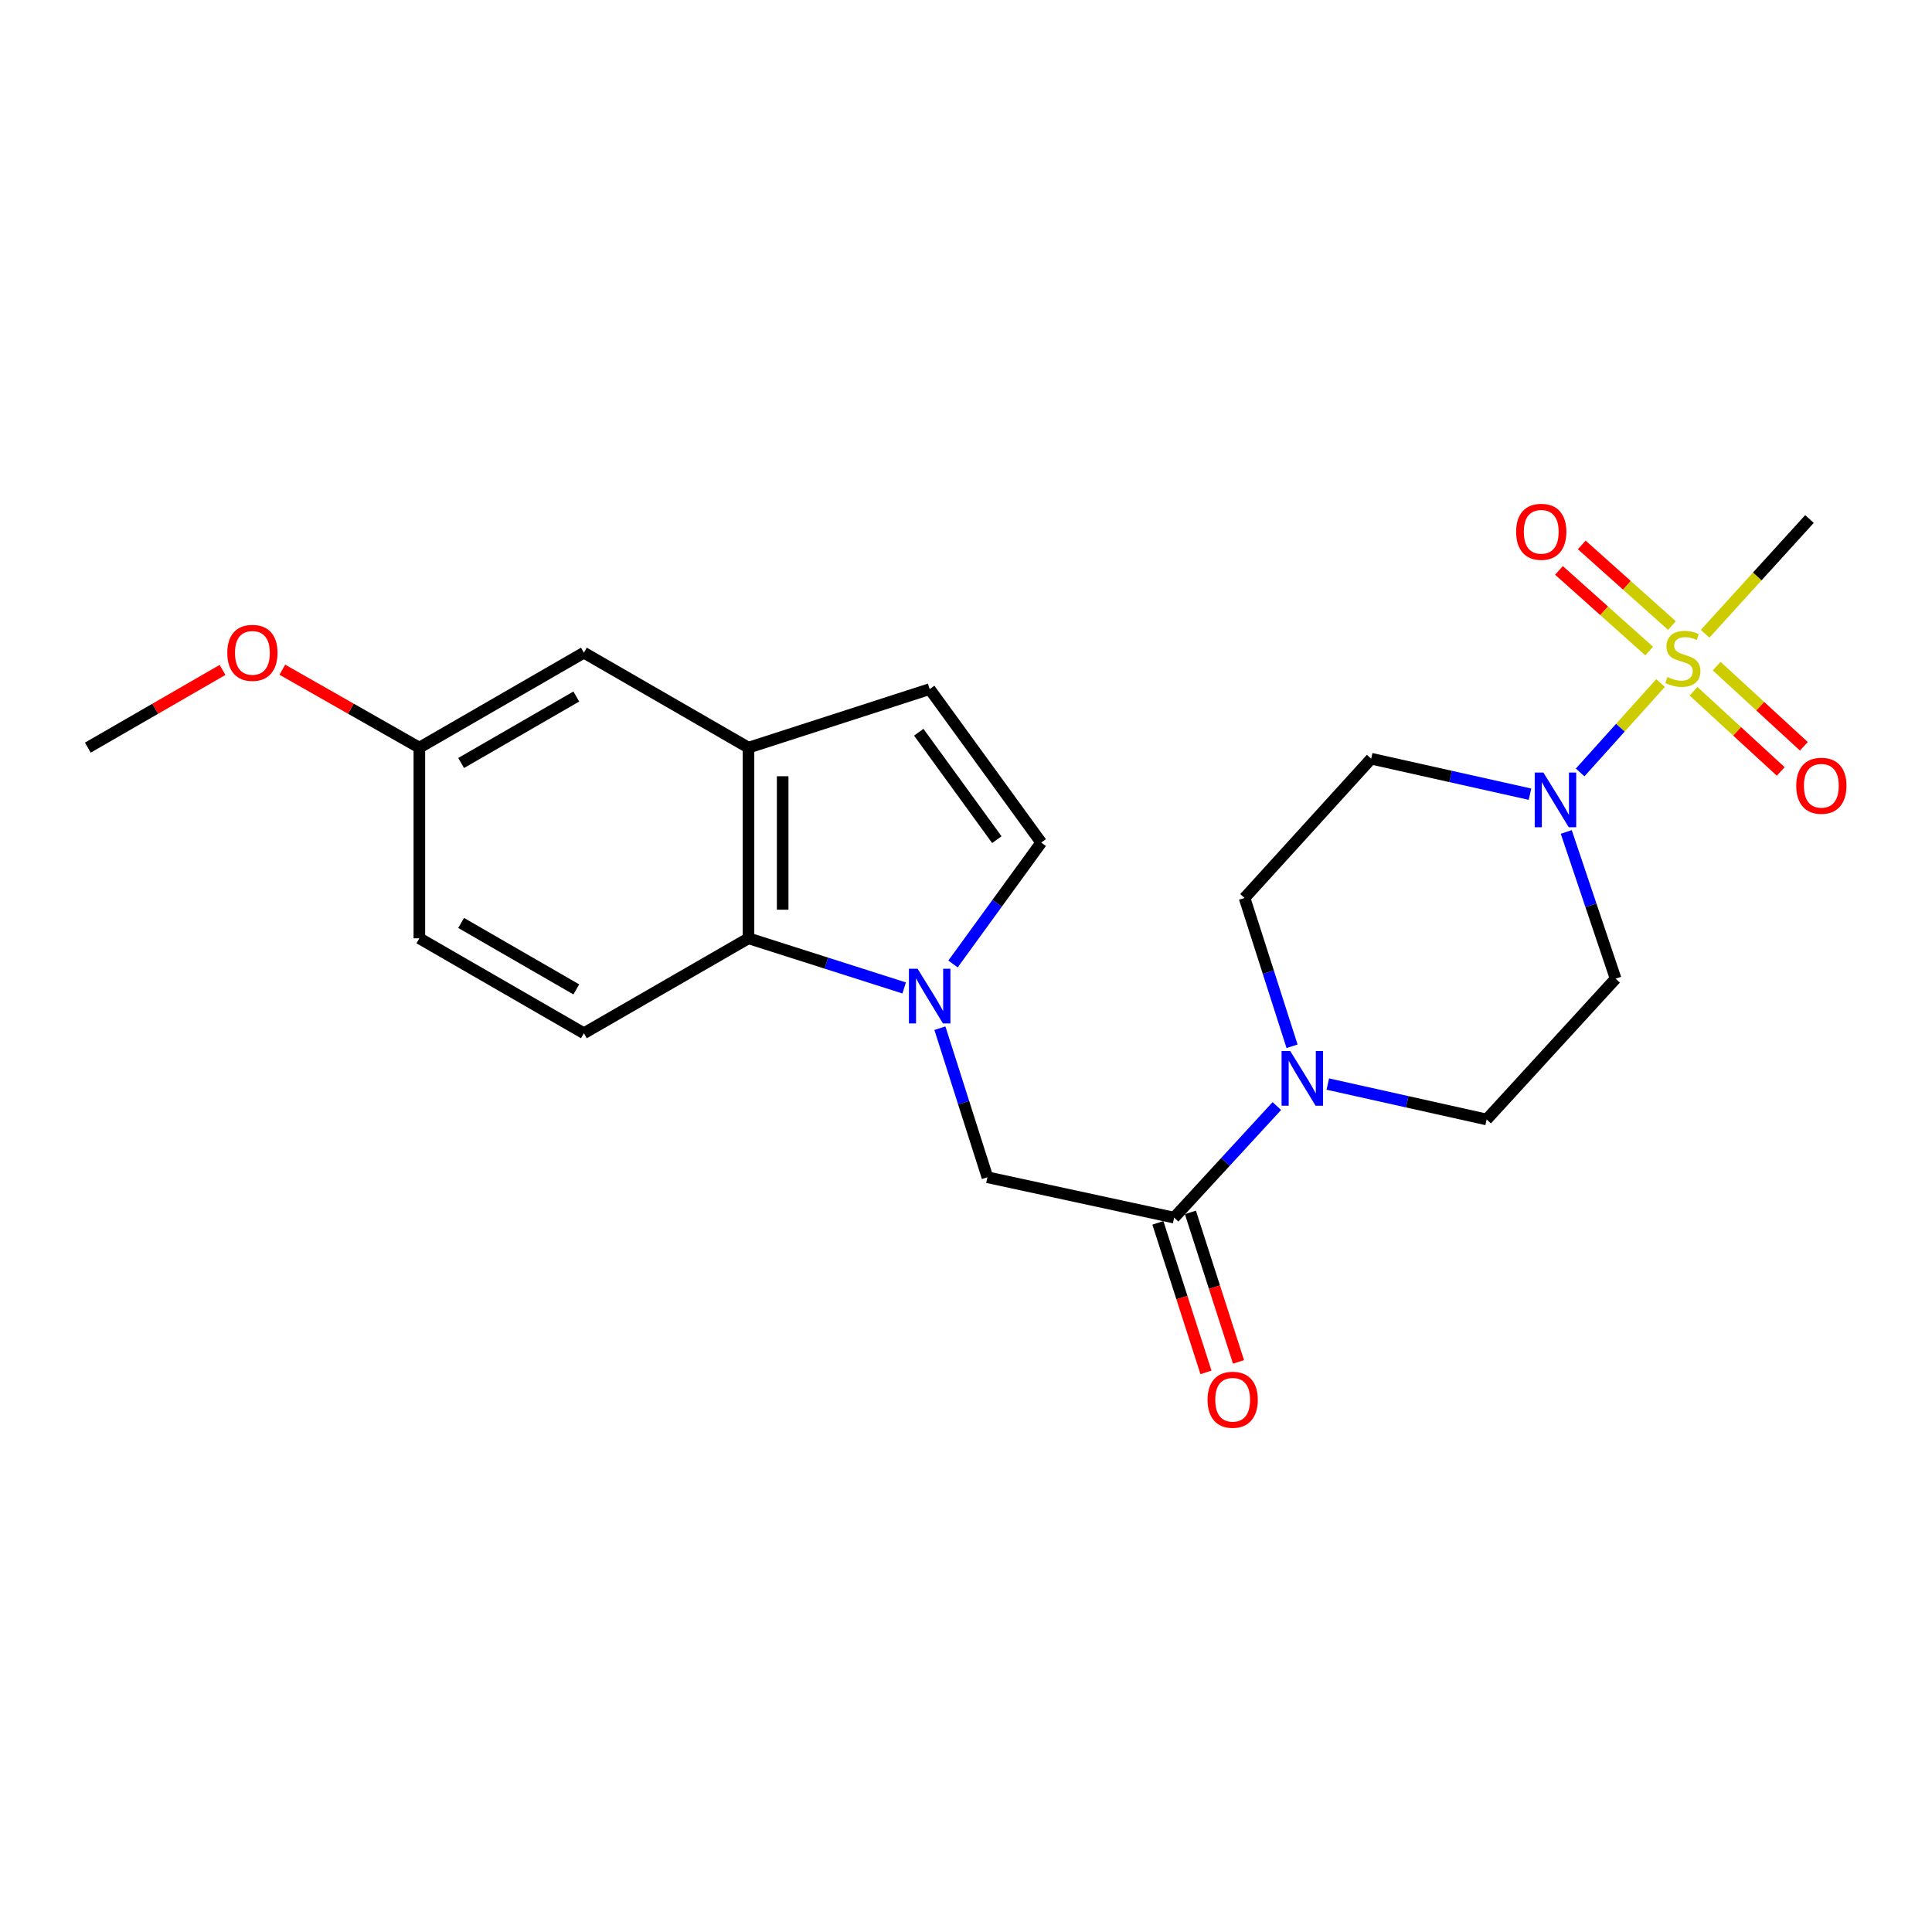 <?xml version='1.0' encoding='iso-8859-1'?>
<svg version='1.1' baseProfile='full'
              xmlns='http://www.w3.org/2000/svg'
                      xmlns:rdkit='http://www.rdkit.org/xml'
                      xmlns:xlink='http://www.w3.org/1999/xlink'
                  xml:space='preserve'
width='1000px' height='1000px' viewBox='0 0 1000 1000'>
<!-- END OF HEADER -->
<rect style='opacity:1.0;fill:#FFFFFF;stroke:none' width='1000' height='1000' x='0' y='0'> </rect>
<path class='bond-1' d='M 859.499,353.537 L 838.69,376.675' style='fill:none;fill-rule:evenodd;stroke:#CCCC00;stroke-width:6px;stroke-linecap:butt;stroke-linejoin:miter;stroke-opacity:1' />
<path class='bond-1' d='M 838.69,376.675 L 817.882,399.813' style='fill:none;fill-rule:evenodd;stroke:#0000FF;stroke-width:6px;stroke-linecap:butt;stroke-linejoin:miter;stroke-opacity:1' />
<path class='bond-11' d='M 876.571,357.8 L 899.135,378.551' style='fill:none;fill-rule:evenodd;stroke:#CCCC00;stroke-width:6px;stroke-linecap:butt;stroke-linejoin:miter;stroke-opacity:1' />
<path class='bond-11' d='M 899.135,378.551 L 921.698,399.301' style='fill:none;fill-rule:evenodd;stroke:#FF0000;stroke-width:6px;stroke-linecap:butt;stroke-linejoin:miter;stroke-opacity:1' />
<path class='bond-11' d='M 888.546,344.779 L 911.11,365.53' style='fill:none;fill-rule:evenodd;stroke:#CCCC00;stroke-width:6px;stroke-linecap:butt;stroke-linejoin:miter;stroke-opacity:1' />
<path class='bond-11' d='M 911.11,365.53 L 933.673,386.28' style='fill:none;fill-rule:evenodd;stroke:#FF0000;stroke-width:6px;stroke-linecap:butt;stroke-linejoin:miter;stroke-opacity:1' />
<path class='bond-12' d='M 865.401,323.791 L 842.057,302.923' style='fill:none;fill-rule:evenodd;stroke:#CCCC00;stroke-width:6px;stroke-linecap:butt;stroke-linejoin:miter;stroke-opacity:1' />
<path class='bond-12' d='M 842.057,302.923 L 818.713,282.055' style='fill:none;fill-rule:evenodd;stroke:#FF0000;stroke-width:6px;stroke-linecap:butt;stroke-linejoin:miter;stroke-opacity:1' />
<path class='bond-12' d='M 853.611,336.98 L 830.267,316.112' style='fill:none;fill-rule:evenodd;stroke:#CCCC00;stroke-width:6px;stroke-linecap:butt;stroke-linejoin:miter;stroke-opacity:1' />
<path class='bond-12' d='M 830.267,316.112 L 806.923,295.244' style='fill:none;fill-rule:evenodd;stroke:#FF0000;stroke-width:6px;stroke-linecap:butt;stroke-linejoin:miter;stroke-opacity:1' />
<path class='bond-18' d='M 882.559,328.04 L 909.573,298.34' style='fill:none;fill-rule:evenodd;stroke:#CCCC00;stroke-width:6px;stroke-linecap:butt;stroke-linejoin:miter;stroke-opacity:1' />
<path class='bond-18' d='M 909.573,298.34 L 936.587,268.641' style='fill:none;fill-rule:evenodd;stroke:#000000;stroke-width:6px;stroke-linecap:butt;stroke-linejoin:miter;stroke-opacity:1' />
<path class='bond-0' d='M 486.495,532.19 L 498.789,570.769' style='fill:none;fill-rule:evenodd;stroke:#0000FF;stroke-width:6px;stroke-linecap:butt;stroke-linejoin:miter;stroke-opacity:1' />
<path class='bond-0' d='M 498.789,570.769 L 511.084,609.348' style='fill:none;fill-rule:evenodd;stroke:#000000;stroke-width:6px;stroke-linecap:butt;stroke-linejoin:miter;stroke-opacity:1' />
<path class='bond-4' d='M 467.997,511.359 L 427.708,498.511' style='fill:none;fill-rule:evenodd;stroke:#0000FF;stroke-width:6px;stroke-linecap:butt;stroke-linejoin:miter;stroke-opacity:1' />
<path class='bond-4' d='M 427.708,498.511 L 387.419,485.662' style='fill:none;fill-rule:evenodd;stroke:#000000;stroke-width:6px;stroke-linecap:butt;stroke-linejoin:miter;stroke-opacity:1' />
<path class='bond-5' d='M 493.273,498.954 L 516.105,467.537' style='fill:none;fill-rule:evenodd;stroke:#0000FF;stroke-width:6px;stroke-linecap:butt;stroke-linejoin:miter;stroke-opacity:1' />
<path class='bond-5' d='M 516.105,467.537 L 538.937,436.12' style='fill:none;fill-rule:evenodd;stroke:#000000;stroke-width:6px;stroke-linecap:butt;stroke-linejoin:miter;stroke-opacity:1' />
<path class='bond-9' d='M 791.924,411.07 L 750.821,401.885' style='fill:none;fill-rule:evenodd;stroke:#0000FF;stroke-width:6px;stroke-linecap:butt;stroke-linejoin:miter;stroke-opacity:1' />
<path class='bond-9' d='M 750.821,401.885 L 709.718,392.7' style='fill:none;fill-rule:evenodd;stroke:#000000;stroke-width:6px;stroke-linecap:butt;stroke-linejoin:miter;stroke-opacity:1' />
<path class='bond-10' d='M 810.693,430.617 L 823.468,468.587' style='fill:none;fill-rule:evenodd;stroke:#0000FF;stroke-width:6px;stroke-linecap:butt;stroke-linejoin:miter;stroke-opacity:1' />
<path class='bond-10' d='M 823.468,468.587 L 836.243,506.557' style='fill:none;fill-rule:evenodd;stroke:#000000;stroke-width:6px;stroke-linecap:butt;stroke-linejoin:miter;stroke-opacity:1' />
<path class='bond-2' d='M 607.733,630.242 L 634.313,601.367' style='fill:none;fill-rule:evenodd;stroke:#000000;stroke-width:6px;stroke-linecap:butt;stroke-linejoin:miter;stroke-opacity:1' />
<path class='bond-2' d='M 634.313,601.367 L 660.892,572.492' style='fill:none;fill-rule:evenodd;stroke:#0000FF;stroke-width:6px;stroke-linecap:butt;stroke-linejoin:miter;stroke-opacity:1' />
<path class='bond-7' d='M 607.733,630.242 L 511.084,609.348' style='fill:none;fill-rule:evenodd;stroke:#000000;stroke-width:6px;stroke-linecap:butt;stroke-linejoin:miter;stroke-opacity:1' />
<path class='bond-17' d='M 599.313,632.951 L 611.761,671.645' style='fill:none;fill-rule:evenodd;stroke:#000000;stroke-width:6px;stroke-linecap:butt;stroke-linejoin:miter;stroke-opacity:1' />
<path class='bond-17' d='M 611.761,671.645 L 624.21,710.339' style='fill:none;fill-rule:evenodd;stroke:#FF0000;stroke-width:6px;stroke-linecap:butt;stroke-linejoin:miter;stroke-opacity:1' />
<path class='bond-17' d='M 616.153,627.533 L 628.601,666.227' style='fill:none;fill-rule:evenodd;stroke:#000000;stroke-width:6px;stroke-linecap:butt;stroke-linejoin:miter;stroke-opacity:1' />
<path class='bond-17' d='M 628.601,666.227 L 641.05,704.921' style='fill:none;fill-rule:evenodd;stroke:#FF0000;stroke-width:6px;stroke-linecap:butt;stroke-linejoin:miter;stroke-opacity:1' />
<path class='bond-3' d='M 687.265,561.104 L 728.373,570.272' style='fill:none;fill-rule:evenodd;stroke:#0000FF;stroke-width:6px;stroke-linecap:butt;stroke-linejoin:miter;stroke-opacity:1' />
<path class='bond-3' d='M 728.373,570.272 L 769.482,579.441' style='fill:none;fill-rule:evenodd;stroke:#000000;stroke-width:6px;stroke-linecap:butt;stroke-linejoin:miter;stroke-opacity:1' />
<path class='bond-23' d='M 668.761,541.552 L 656.468,503.17' style='fill:none;fill-rule:evenodd;stroke:#0000FF;stroke-width:6px;stroke-linecap:butt;stroke-linejoin:miter;stroke-opacity:1' />
<path class='bond-23' d='M 656.468,503.17 L 644.175,464.788' style='fill:none;fill-rule:evenodd;stroke:#000000;stroke-width:6px;stroke-linecap:butt;stroke-linejoin:miter;stroke-opacity:1' />
<path class='bond-6' d='M 387.419,485.662 L 387.419,386.98' style='fill:none;fill-rule:evenodd;stroke:#000000;stroke-width:6px;stroke-linecap:butt;stroke-linejoin:miter;stroke-opacity:1' />
<path class='bond-6' d='M 405.109,470.86 L 405.109,401.782' style='fill:none;fill-rule:evenodd;stroke:#000000;stroke-width:6px;stroke-linecap:butt;stroke-linejoin:miter;stroke-opacity:1' />
<path class='bond-13' d='M 387.419,485.662 L 302.22,534.802' style='fill:none;fill-rule:evenodd;stroke:#000000;stroke-width:6px;stroke-linecap:butt;stroke-linejoin:miter;stroke-opacity:1' />
<path class='bond-8' d='M 538.937,436.12 L 481.198,356.68' style='fill:none;fill-rule:evenodd;stroke:#000000;stroke-width:6px;stroke-linecap:butt;stroke-linejoin:miter;stroke-opacity:1' />
<path class='bond-8' d='M 515.966,434.605 L 475.549,378.997' style='fill:none;fill-rule:evenodd;stroke:#000000;stroke-width:6px;stroke-linecap:butt;stroke-linejoin:miter;stroke-opacity:1' />
<path class='bond-16' d='M 387.419,386.98 L 302.22,337.83' style='fill:none;fill-rule:evenodd;stroke:#000000;stroke-width:6px;stroke-linecap:butt;stroke-linejoin:miter;stroke-opacity:1' />
<path class='bond-24' d='M 387.419,386.98 L 481.198,356.68' style='fill:none;fill-rule:evenodd;stroke:#000000;stroke-width:6px;stroke-linecap:butt;stroke-linejoin:miter;stroke-opacity:1' />
<path class='bond-14' d='M 709.718,392.7 L 644.175,464.788' style='fill:none;fill-rule:evenodd;stroke:#000000;stroke-width:6px;stroke-linecap:butt;stroke-linejoin:miter;stroke-opacity:1' />
<path class='bond-15' d='M 836.243,506.557 L 769.482,579.441' style='fill:none;fill-rule:evenodd;stroke:#000000;stroke-width:6px;stroke-linecap:butt;stroke-linejoin:miter;stroke-opacity:1' />
<path class='bond-20' d='M 302.22,534.802 L 217.061,485.662' style='fill:none;fill-rule:evenodd;stroke:#000000;stroke-width:6px;stroke-linecap:butt;stroke-linejoin:miter;stroke-opacity:1' />
<path class='bond-20' d='M 298.288,512.109 L 238.676,477.711' style='fill:none;fill-rule:evenodd;stroke:#000000;stroke-width:6px;stroke-linecap:butt;stroke-linejoin:miter;stroke-opacity:1' />
<path class='bond-25' d='M 302.22,337.83 L 217.061,386.98' style='fill:none;fill-rule:evenodd;stroke:#000000;stroke-width:6px;stroke-linecap:butt;stroke-linejoin:miter;stroke-opacity:1' />
<path class='bond-25' d='M 298.289,360.524 L 238.678,394.929' style='fill:none;fill-rule:evenodd;stroke:#000000;stroke-width:6px;stroke-linecap:butt;stroke-linejoin:miter;stroke-opacity:1' />
<path class='bond-19' d='M 217.061,386.98 L 217.061,485.662' style='fill:none;fill-rule:evenodd;stroke:#000000;stroke-width:6px;stroke-linecap:butt;stroke-linejoin:miter;stroke-opacity:1' />
<path class='bond-21' d='M 217.061,386.98 L 181.595,366.809' style='fill:none;fill-rule:evenodd;stroke:#000000;stroke-width:6px;stroke-linecap:butt;stroke-linejoin:miter;stroke-opacity:1' />
<path class='bond-21' d='M 181.595,366.809 L 146.129,346.637' style='fill:none;fill-rule:evenodd;stroke:#FF0000;stroke-width:6px;stroke-linecap:butt;stroke-linejoin:miter;stroke-opacity:1' />
<path class='bond-22' d='M 115.185,346.749 L 80.32,366.864' style='fill:none;fill-rule:evenodd;stroke:#FF0000;stroke-width:6px;stroke-linecap:butt;stroke-linejoin:miter;stroke-opacity:1' />
<path class='bond-22' d='M 80.32,366.864 L 45.455,386.98' style='fill:none;fill-rule:evenodd;stroke:#000000;stroke-width:6px;stroke-linecap:butt;stroke-linejoin:miter;stroke-opacity:1' />
<path  class='atom-0' d='M 863.044 350.42
Q 863.364 350.54, 864.684 351.1
Q 866.004 351.66, 867.444 352.02
Q 868.924 352.34, 870.364 352.34
Q 873.044 352.34, 874.604 351.06
Q 876.164 349.74, 876.164 347.46
Q 876.164 345.9, 875.364 344.94
Q 874.604 343.98, 873.404 343.46
Q 872.204 342.94, 870.204 342.34
Q 867.684 341.58, 866.164 340.86
Q 864.684 340.14, 863.604 338.62
Q 862.564 337.1, 862.564 334.54
Q 862.564 330.98, 864.964 328.78
Q 867.404 326.58, 872.204 326.58
Q 875.484 326.58, 879.204 328.14
L 878.284 331.22
Q 874.884 329.82, 872.324 329.82
Q 869.564 329.82, 868.044 330.98
Q 866.524 332.1, 866.564 334.06
Q 866.564 335.58, 867.324 336.5
Q 868.124 337.42, 869.244 337.94
Q 870.404 338.46, 872.324 339.06
Q 874.884 339.86, 876.404 340.66
Q 877.924 341.46, 879.004 343.1
Q 880.124 344.7, 880.124 347.46
Q 880.124 351.38, 877.484 353.5
Q 874.884 355.58, 870.524 355.58
Q 868.004 355.58, 866.084 355.02
Q 864.204 354.5, 861.964 353.58
L 863.044 350.42
' fill='#CCCC00'/>
<path  class='atom-1' d='M 474.938 501.409
L 484.218 516.409
Q 485.138 517.889, 486.618 520.569
Q 488.098 523.249, 488.178 523.409
L 488.178 501.409
L 491.938 501.409
L 491.938 529.729
L 488.058 529.729
L 478.098 513.329
Q 476.938 511.409, 475.698 509.209
Q 474.498 507.009, 474.138 506.329
L 474.138 529.729
L 470.458 529.729
L 470.458 501.409
L 474.938 501.409
' fill='#0000FF'/>
<path  class='atom-2' d='M 798.848 399.857
L 808.128 414.857
Q 809.048 416.337, 810.528 419.017
Q 812.008 421.697, 812.088 421.857
L 812.088 399.857
L 815.848 399.857
L 815.848 428.177
L 811.968 428.177
L 802.008 411.777
Q 800.848 409.857, 799.608 407.657
Q 798.408 405.457, 798.048 404.777
L 798.048 428.177
L 794.368 428.177
L 794.368 399.857
L 798.848 399.857
' fill='#0000FF'/>
<path  class='atom-4' d='M 667.821 544.003
L 677.101 559.003
Q 678.021 560.483, 679.501 563.163
Q 680.981 565.843, 681.061 566.003
L 681.061 544.003
L 684.821 544.003
L 684.821 572.323
L 680.941 572.323
L 670.981 555.923
Q 669.821 554.003, 668.581 551.803
Q 667.381 549.603, 667.021 548.923
L 667.021 572.323
L 663.341 572.323
L 663.341 544.003
L 667.821 544.003
' fill='#0000FF'/>
<path  class='atom-12' d='M 929.729 406.706
Q 929.729 399.906, 933.089 396.106
Q 936.449 392.306, 942.729 392.306
Q 949.009 392.306, 952.369 396.106
Q 955.729 399.906, 955.729 406.706
Q 955.729 413.586, 952.329 417.506
Q 948.929 421.386, 942.729 421.386
Q 936.489 421.386, 933.089 417.506
Q 929.729 413.626, 929.729 406.706
M 942.729 418.186
Q 947.049 418.186, 949.369 415.306
Q 951.729 412.386, 951.729 406.706
Q 951.729 401.146, 949.369 398.346
Q 947.049 395.506, 942.729 395.506
Q 938.409 395.506, 936.049 398.306
Q 933.729 401.106, 933.729 406.706
Q 933.729 412.426, 936.049 415.306
Q 938.409 418.186, 942.729 418.186
' fill='#FF0000'/>
<path  class='atom-13' d='M 784.747 275.257
Q 784.747 268.457, 788.107 264.657
Q 791.467 260.857, 797.747 260.857
Q 804.027 260.857, 807.387 264.657
Q 810.747 268.457, 810.747 275.257
Q 810.747 282.137, 807.347 286.057
Q 803.947 289.937, 797.747 289.937
Q 791.507 289.937, 788.107 286.057
Q 784.747 282.177, 784.747 275.257
M 797.747 286.737
Q 802.067 286.737, 804.387 283.857
Q 806.747 280.937, 806.747 275.257
Q 806.747 269.697, 804.387 266.897
Q 802.067 264.057, 797.747 264.057
Q 793.427 264.057, 791.067 266.857
Q 788.747 269.657, 788.747 275.257
Q 788.747 280.977, 791.067 283.857
Q 793.427 286.737, 797.747 286.737
' fill='#FF0000'/>
<path  class='atom-18' d='M 625.032 724.503
Q 625.032 717.703, 628.392 713.903
Q 631.752 710.103, 638.032 710.103
Q 644.312 710.103, 647.672 713.903
Q 651.032 717.703, 651.032 724.503
Q 651.032 731.383, 647.632 735.303
Q 644.232 739.183, 638.032 739.183
Q 631.792 739.183, 628.392 735.303
Q 625.032 731.423, 625.032 724.503
M 638.032 735.983
Q 642.352 735.983, 644.672 733.103
Q 647.032 730.183, 647.032 724.503
Q 647.032 718.943, 644.672 716.143
Q 642.352 713.303, 638.032 713.303
Q 633.712 713.303, 631.352 716.103
Q 629.032 718.903, 629.032 724.503
Q 629.032 730.223, 631.352 733.103
Q 633.712 735.983, 638.032 735.983
' fill='#FF0000'/>
<path  class='atom-22' d='M 117.643 337.91
Q 117.643 331.11, 121.003 327.31
Q 124.363 323.51, 130.643 323.51
Q 136.923 323.51, 140.283 327.31
Q 143.643 331.11, 143.643 337.91
Q 143.643 344.79, 140.243 348.71
Q 136.843 352.59, 130.643 352.59
Q 124.403 352.59, 121.003 348.71
Q 117.643 344.83, 117.643 337.91
M 130.643 349.39
Q 134.963 349.39, 137.283 346.51
Q 139.643 343.59, 139.643 337.91
Q 139.643 332.35, 137.283 329.55
Q 134.963 326.71, 130.643 326.71
Q 126.323 326.71, 123.963 329.51
Q 121.643 332.31, 121.643 337.91
Q 121.643 343.63, 123.963 346.51
Q 126.323 349.39, 130.643 349.39
' fill='#FF0000'/>
</svg>
